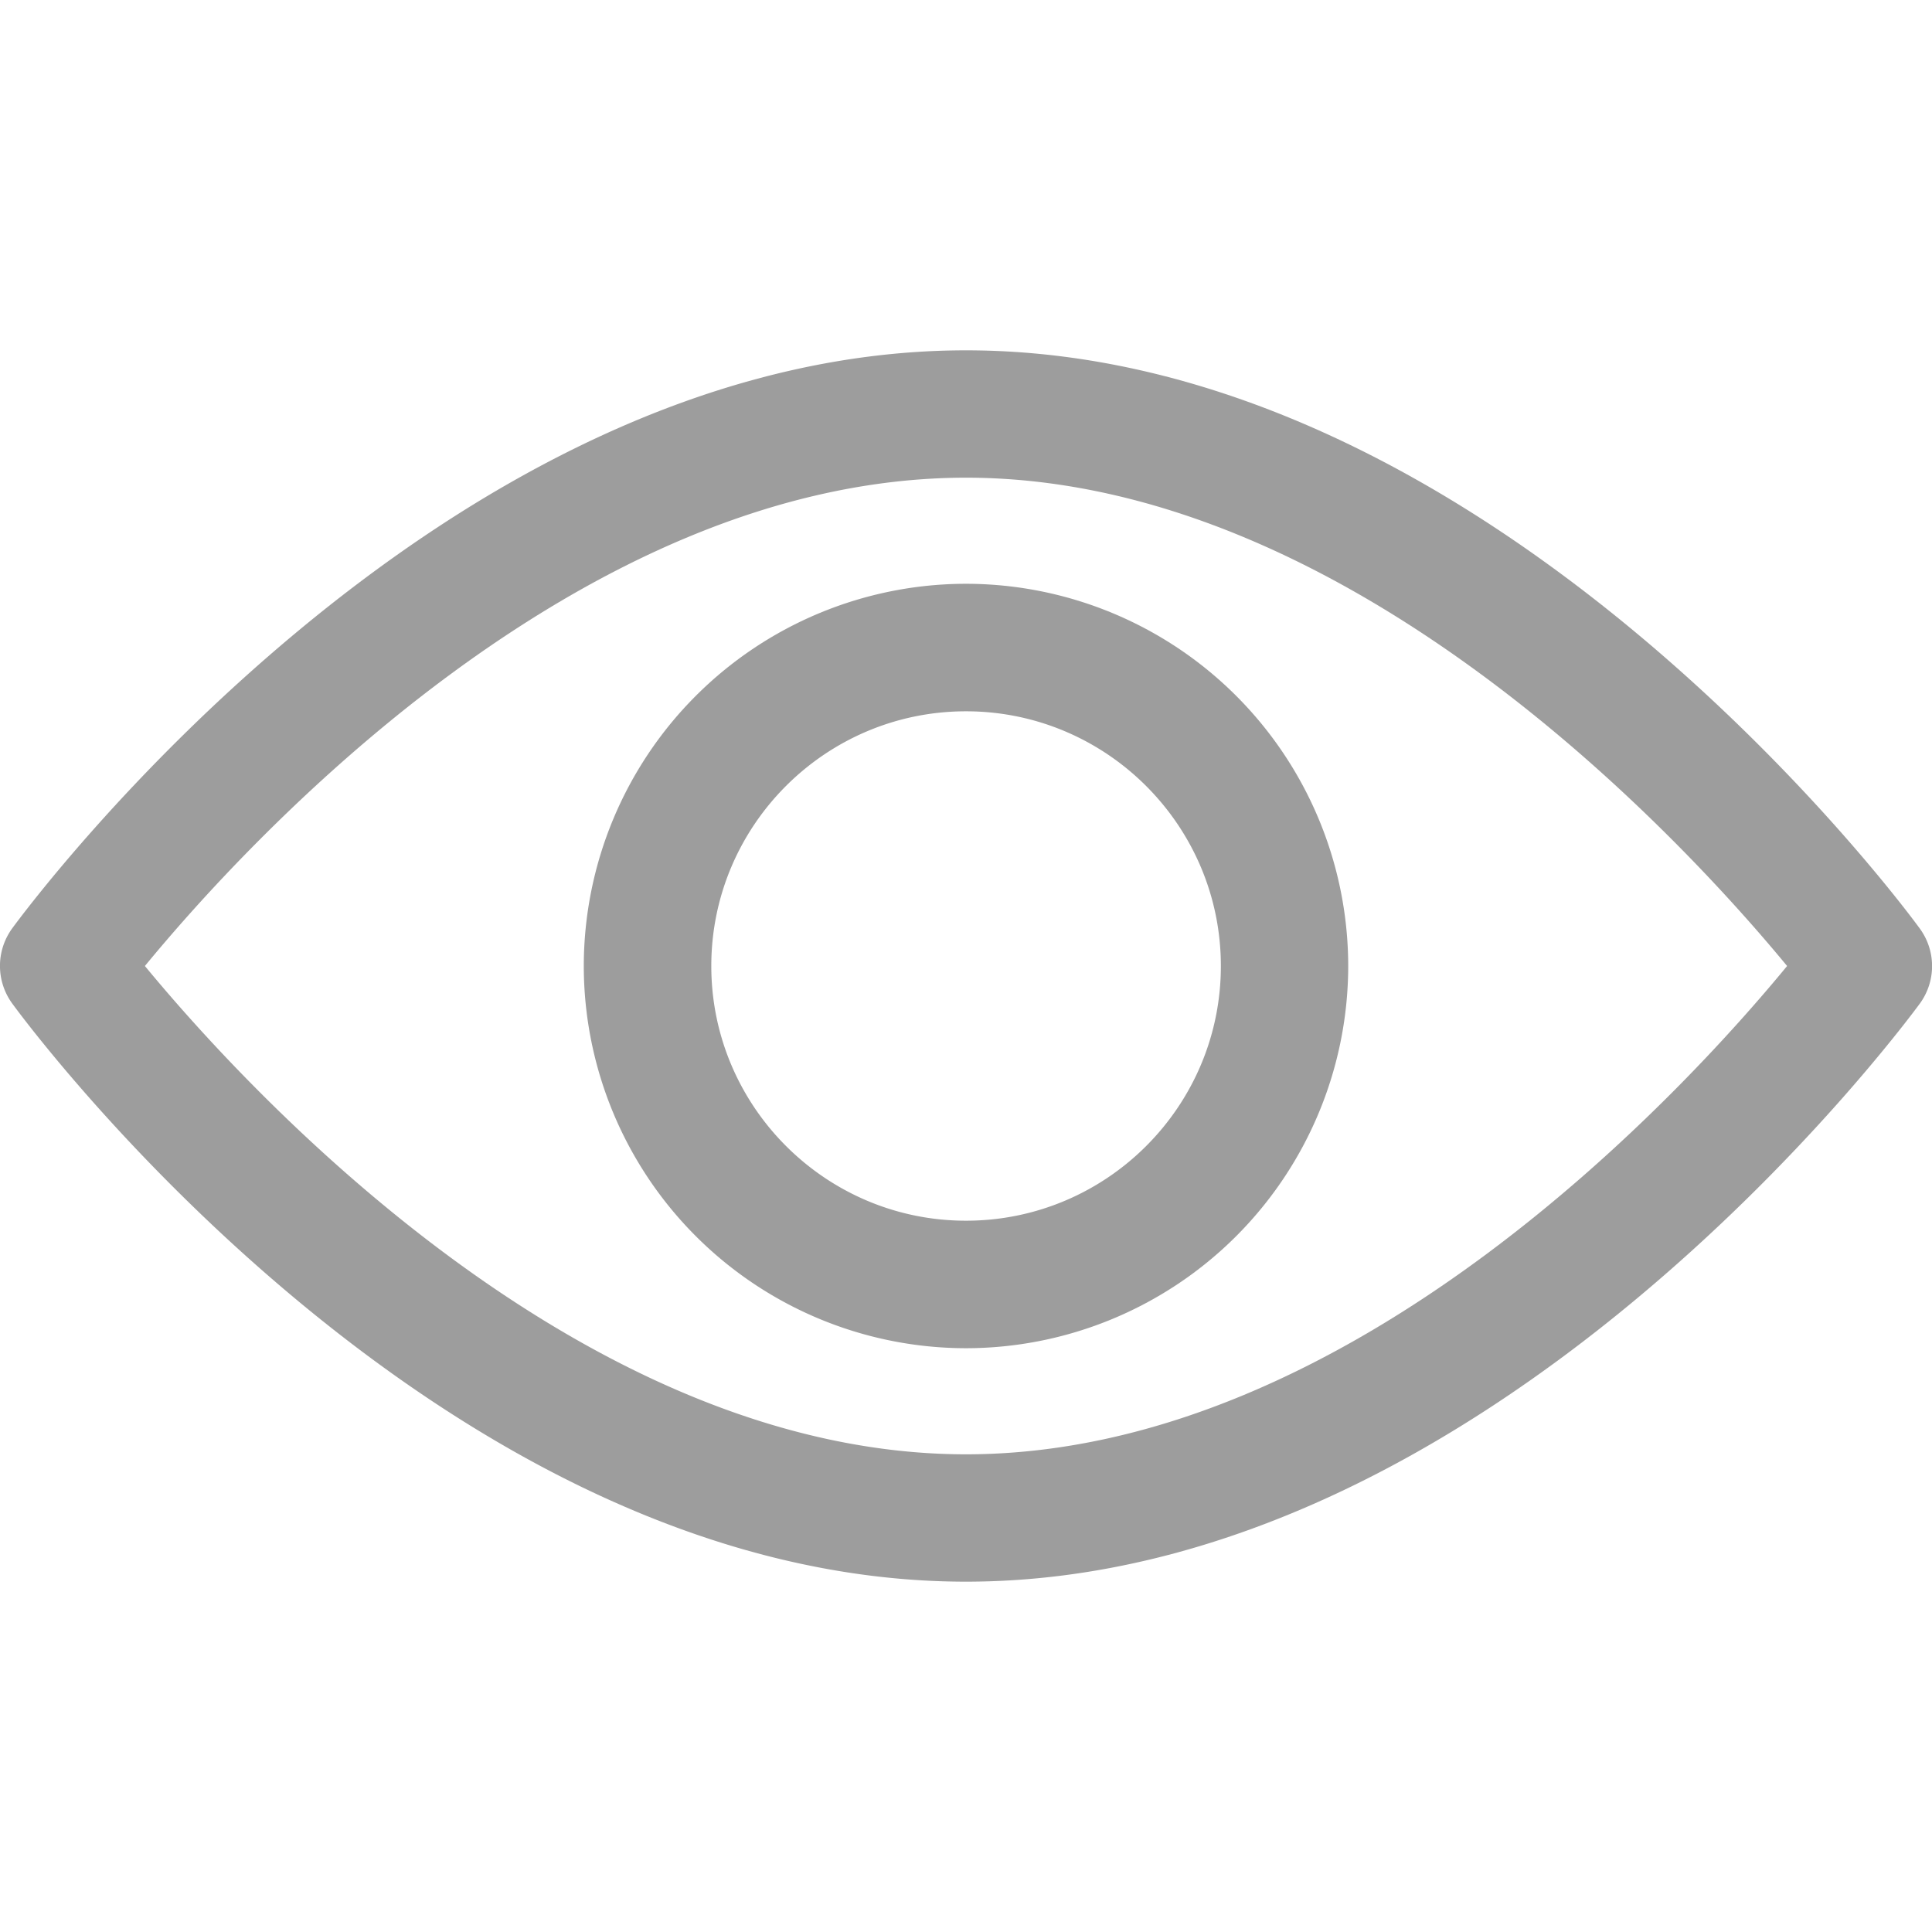 <svg xmlns="http://www.w3.org/2000/svg" fill="none" viewBox="0 0 12 12"><g fill="#9D9D9D" clip-path="url(#clip0)"><path d="M11.924 5.767C11.817 5.62 9.262 2.176 6 2.176 2.738 2.176.183 5.62.076 5.766a.396.396 0 000 .467C.183 6.38 2.738 9.824 6 9.824c3.262 0 5.816-3.444 5.924-3.59a.395.395 0 000-.467zM6 9.033C3.597 9.033 1.516 6.747.9 6c.615-.748 2.692-3.033 5.1-3.033 2.403 0 4.484 2.286 5.1 3.033-.615.748-2.692 3.033-5.1 3.033z"/><path d="M6 3.626A2.376 2.376 0 003.626 6 2.376 2.376 0 006 8.374 2.376 2.376 0 008.374 6 2.376 2.376 0 006 3.626zm0 3.956c-.872 0-1.582-.71-1.582-1.582 0-.873.71-1.582 1.582-1.582.873 0 1.583.71 1.583 1.582 0 .873-.71 1.582-1.583 1.582z"/></g><defs><clipPath id="clip0"><path fill="#fff" d="M0 0h12v12H0z" transform="matrix(-1 0 0 1 12 0)"/></clipPath></defs></svg>